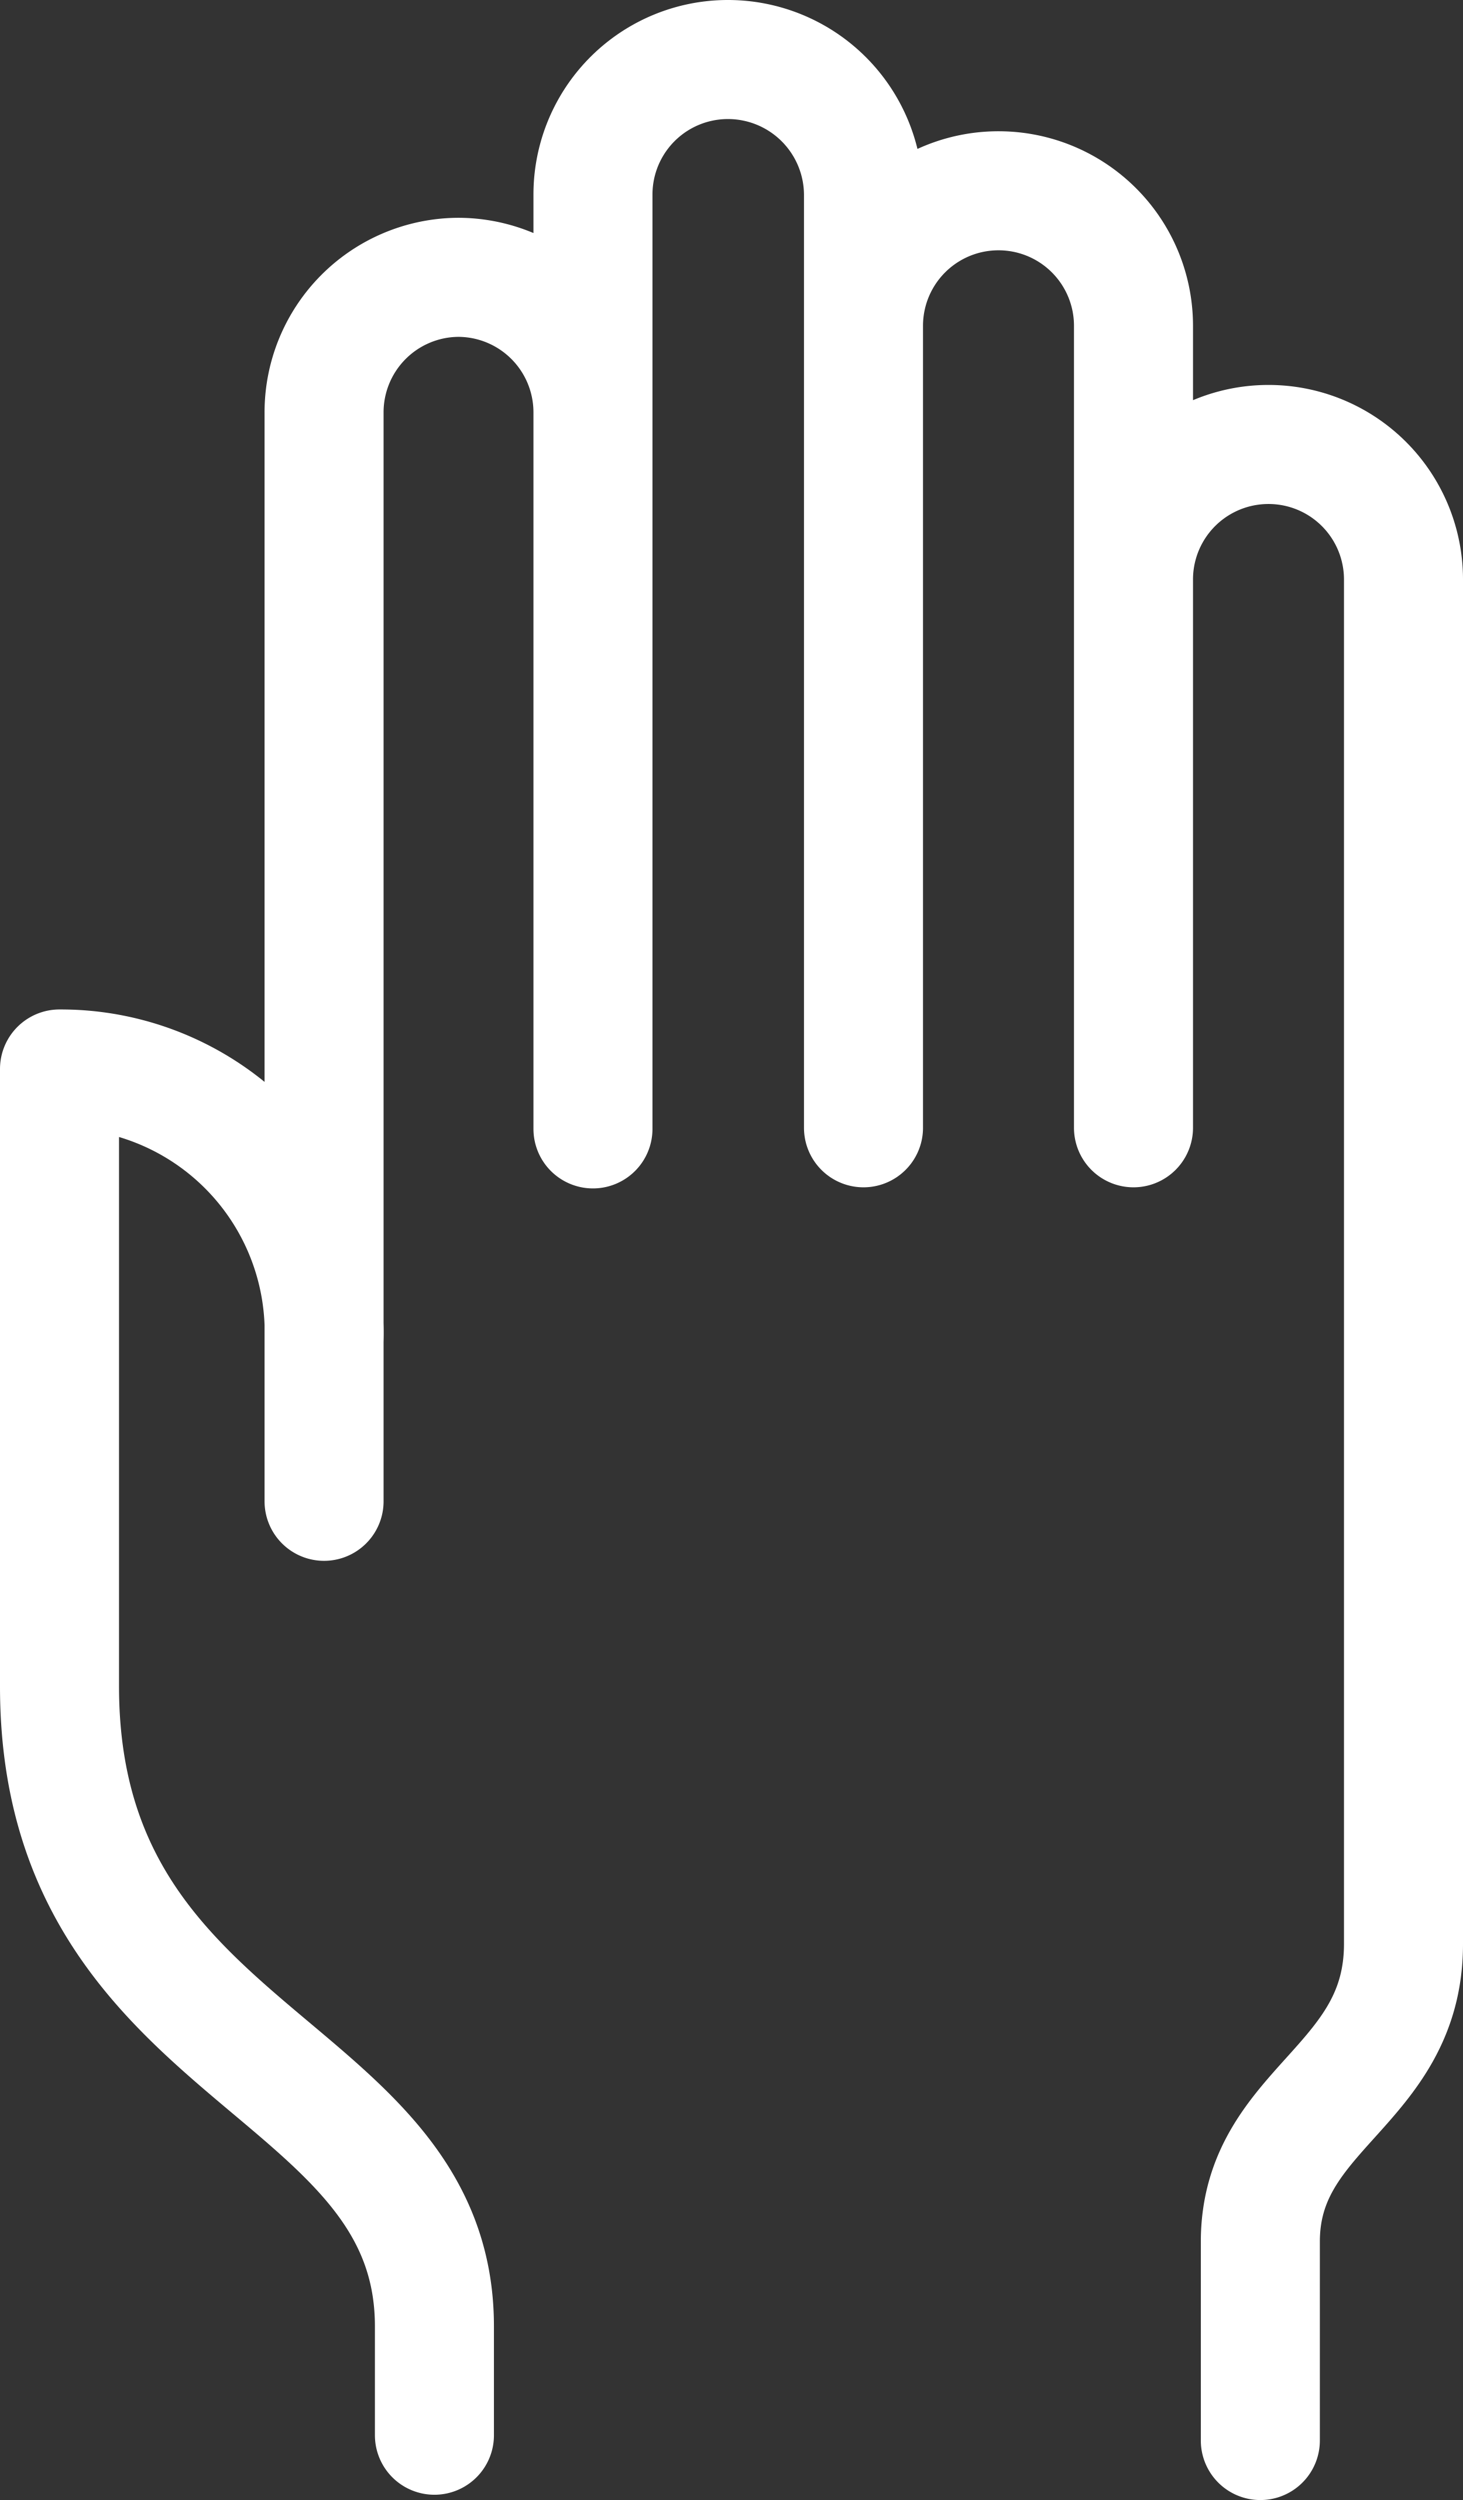<svg height="84" viewBox="0 0 49.168 84" width="49.168" xmlns="http://www.w3.org/2000/svg"><rect x="0" y="0" width="49.168" height="84" fill="#333333" stroke="none"/><path d="m53.654 42.783v-18.422a4.536 4.536 0 0 1 4.537-4.537 4.536 4.536 0 0 1 4.537 4.537v45.845c0 4.811-4.811 5.488-4.811 10.007v6.677m-4.263-44.107v-26.947a4.536 4.536 0 0 0 -4.537-4.536 4.536 4.536 0 0 0 -4.537 4.537v26.946m0 0v-31.356a4.556 4.556 0 0 0 -4.555-4.537 4.536 4.536 0 0 0 -4.537 4.537v31.393m0 0v-24.075a4.536 4.536 0 0 0 -4.537-4.537 4.537 4.537 0 0 0 -4.5 4.537v36.588m0 0v-5.379a8.854 8.854 0 0 0 -8.556-9.142q-.167-.005-.335-.005v20.746c0 12.6 12.6 12.6 12.6 21.5v3.659" fill="none" stroke="#fff" stroke-linecap="round" stroke-linejoin="round" stroke-width="4" transform="translate(-15.56 -4.89)"/></svg>